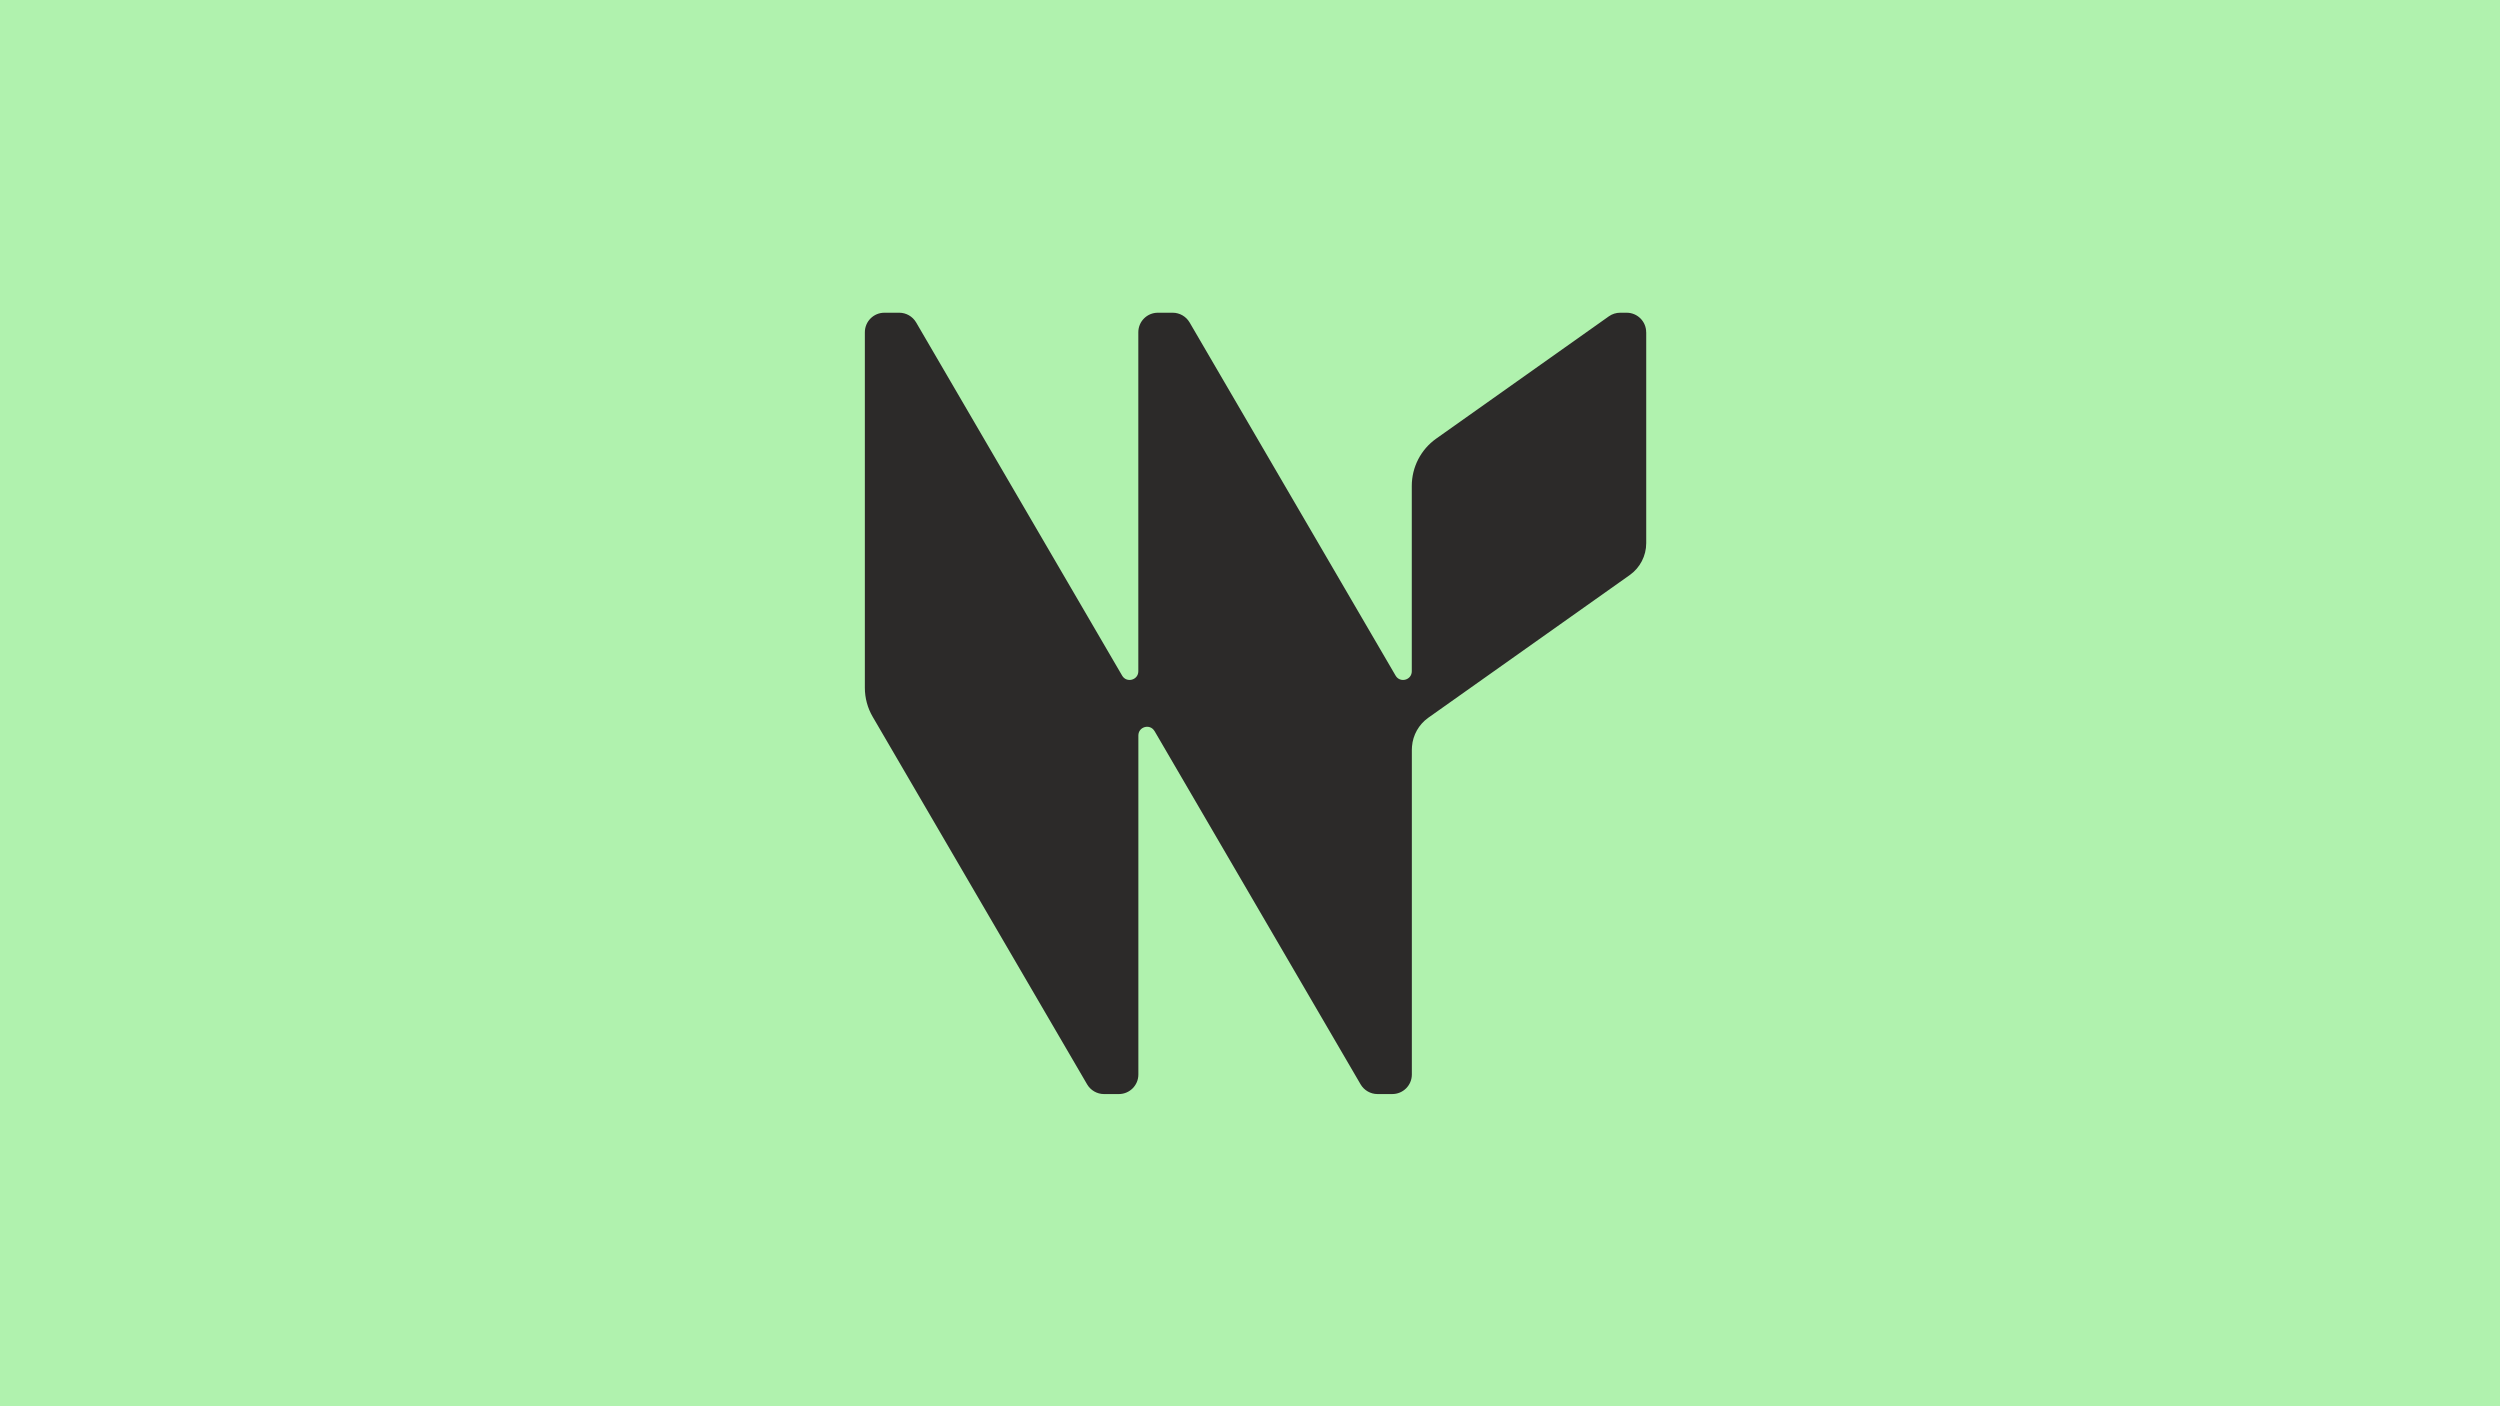 <?xml version="1.0" encoding="UTF-8"?>
<svg id="Capa_1" xmlns="http://www.w3.org/2000/svg" version="1.1" viewBox="0 0 1920 1080">
  <!-- Generator: Adobe Illustrator 29.5.1, SVG Export Plug-In . SVG Version: 2.1.0 Build 141)  -->
  <defs>
    <style>
      .st0 {
        fill: #2c2a29;
      }

      .st1 {
        fill: #b0f2ae;
      }
    </style>
  </defs>
  <rect class="st1" width="1920" height="1080"/>
  <path class="st0" d="M1264.3,255.17v161.99c0,9.72-4.73,18.87-12.67,24.49l-154.66,109.54s-.14.09-.2.14c-7.15,5.16-11.66,13.18-12.35,21.9-.09.84-.12,1.67-.12,2.51v249.49c0,8.28-6.72,15-15,15h-11.4c-5.34,0-10.27-2.86-12.95-7.44l-158.24-271.3s-.06-.12-.12-.14c-3.46-5.71-12.32-3.26-12.32,3.49v260.4c0,8.28-6.72,15-15,15h-11.4c-5.34,0-10.27-2.86-12.95-7.44l-164.65-282.24c-3.98-6.78-6.06-14.51-6.06-22.39V255.17c0-8.31,6.72-15,15-15h11.4c5.31,0,10.24,2.83,12.95,7.41l158.24,271.3c3.43,5.89,12.43,3.46,12.43-3.35V255.17c0-8.31,6.72-15,15-15h11.4c5.31,0,10.24,2.83,12.95,7.41l158.24,271.3c3.43,5.89,12.43,3.46,12.43-3.35v-142.37c0-14.43,6.98-27.96,18.75-36.29l132.65-93.96c2.54-1.79,5.57-2.74,8.68-2.74h4.93c8.28,0,15,6.69,15,15Z"/>
</svg>